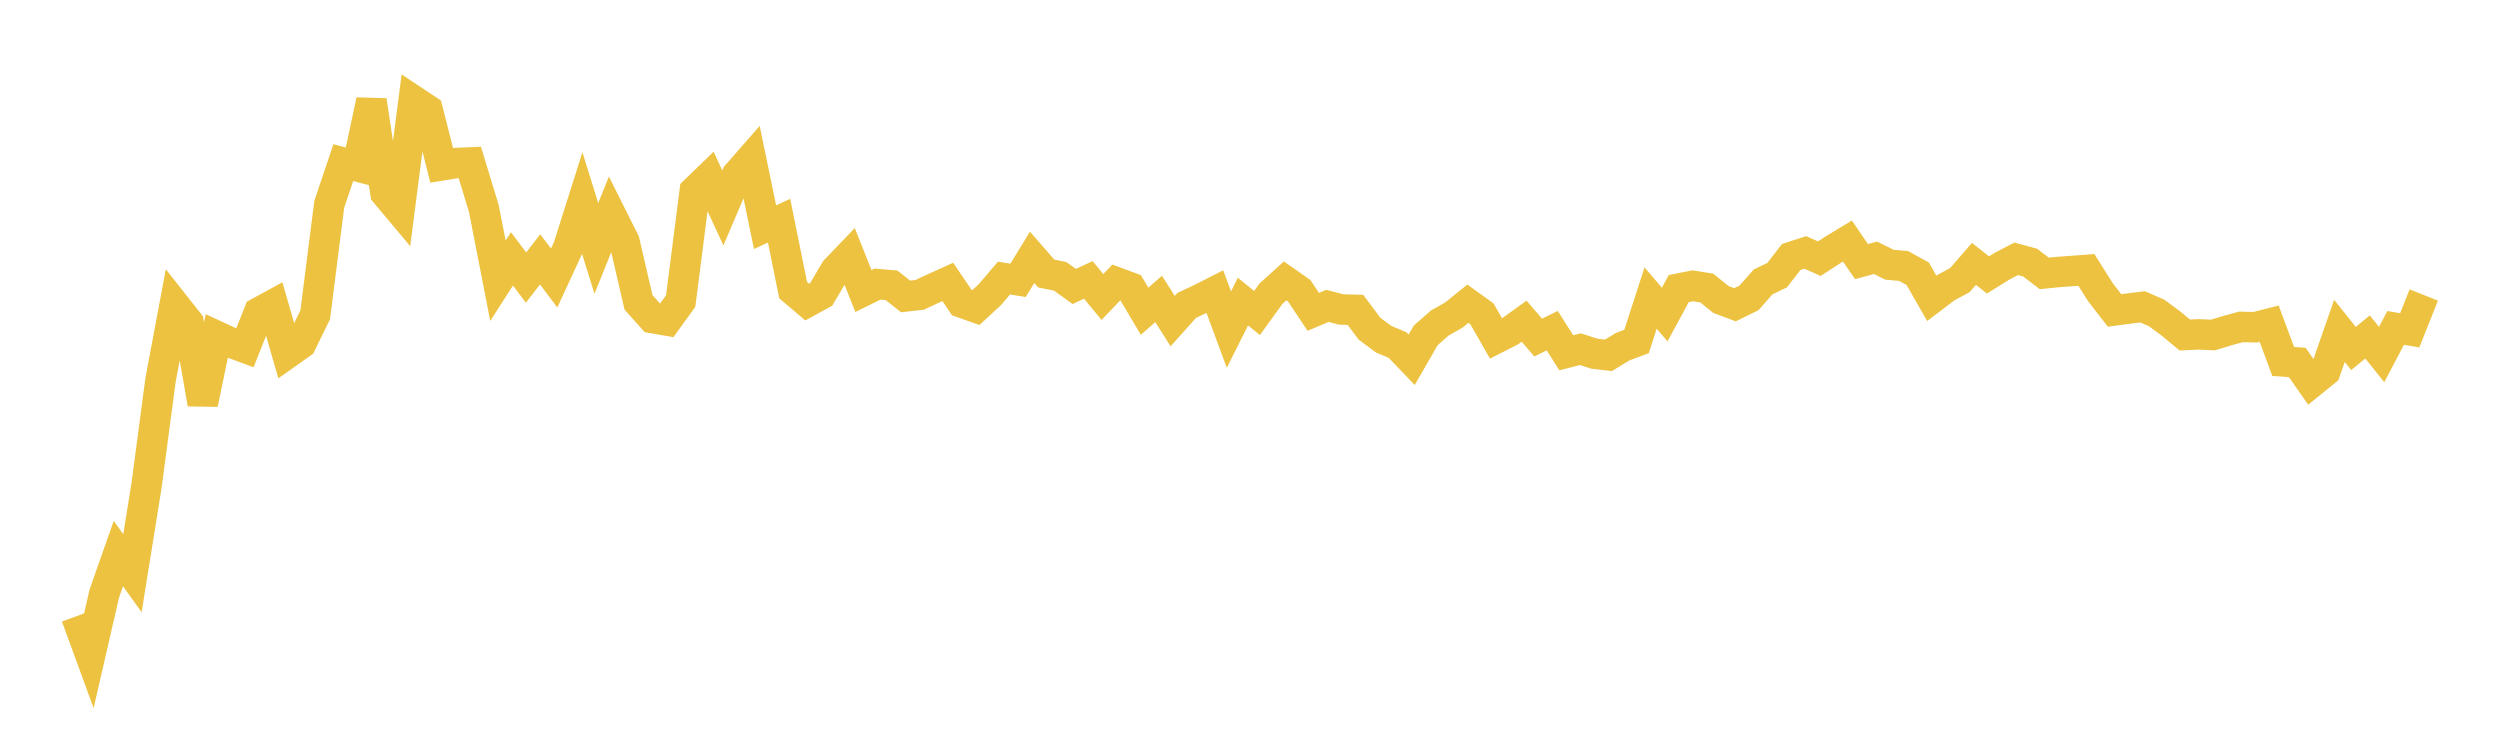 <svg width="164" height="48" xmlns="http://www.w3.org/2000/svg" xmlns:xlink="http://www.w3.org/1999/xlink"><path fill="none" stroke="rgb(237,194,64)" stroke-width="2" d="M5,40.428L5.922,42.944L6.844,38.931L7.766,36.314L8.689,37.604L9.611,31.86L10.533,24.916L11.455,20.008L12.377,21.176L13.299,26.489L14.222,22.048L15.144,22.475L16.066,22.817L16.988,20.495L17.91,19.993L18.832,23.19L19.754,22.539L20.677,20.656L21.599,13.401L22.521,10.667L23.443,10.913L24.365,6.593L25.287,12.658L26.21,13.759L27.132,6.602L28.054,7.214L28.976,10.849L29.898,10.698L30.82,10.658L31.743,13.689L32.665,18.418L33.587,16.983L34.509,18.208L35.431,17.015L36.353,18.236L37.275,16.239L38.198,13.327L39.12,16.298L40.042,14.011L40.964,15.854L41.886,19.836L42.808,20.866L43.731,21.026L44.653,19.748L45.575,12.542L46.497,11.649L47.419,13.64L48.341,11.483L49.263,10.431L50.186,14.902L51.108,14.478L52.03,19.033L52.952,19.814L53.874,19.309L54.796,17.738L55.719,16.775L56.641,19.092L57.563,18.638L58.485,18.716L59.407,19.446L60.329,19.343L61.251,18.911L62.174,18.494L63.096,19.851L64.018,20.178L64.94,19.323L65.862,18.242L66.784,18.39L67.707,16.882L68.629,17.94L69.551,18.13L70.473,18.791L71.395,18.362L72.317,19.482L73.24,18.52L74.162,18.862L75.084,20.417L76.006,19.609L76.928,21.064L77.85,20.032L78.772,19.6L79.695,19.131L80.617,21.622L81.539,19.782L82.461,20.534L83.383,19.256L84.305,18.427L85.228,19.073L86.15,20.458L87.072,20.066L87.994,20.303L88.916,20.327L89.838,21.561L90.76,22.247L91.683,22.638L92.605,23.601L93.527,22.001L94.449,21.191L95.371,20.668L96.293,19.924L97.216,20.589L98.138,22.202L99.06,21.734L99.982,21.071L100.904,22.144L101.826,21.69L102.749,23.143L103.671,22.906L104.593,23.202L105.515,23.311L106.437,22.746L107.359,22.4L108.281,19.551L109.204,20.636L110.126,18.932L111.048,18.749L111.97,18.898L112.892,19.647L113.814,19.992L114.737,19.539L115.659,18.492L116.581,18.05L117.503,16.859L118.425,16.559L119.347,16.968L120.269,16.369L121.192,15.812L122.114,17.161L123.036,16.911L123.958,17.369L124.88,17.45L125.802,17.957L126.725,19.574L127.647,18.873L128.569,18.374L129.491,17.309L130.413,18.036L131.335,17.463L132.257,16.979L133.18,17.228L134.102,17.935L135.024,17.843L135.946,17.776L136.868,17.708L137.79,19.17L138.713,20.364L139.635,20.242L140.557,20.129L141.479,20.532L142.401,21.213L143.323,21.976L144.246,21.935L145.168,21.977L146.09,21.696L147.012,21.443L147.934,21.467L148.856,21.233L149.778,23.712L150.701,23.777L151.623,25.097L152.545,24.351L153.467,21.706L154.389,22.859L155.311,22.105L156.234,23.256L157.156,21.511L158.078,21.669L159,19.352"></path></svg>